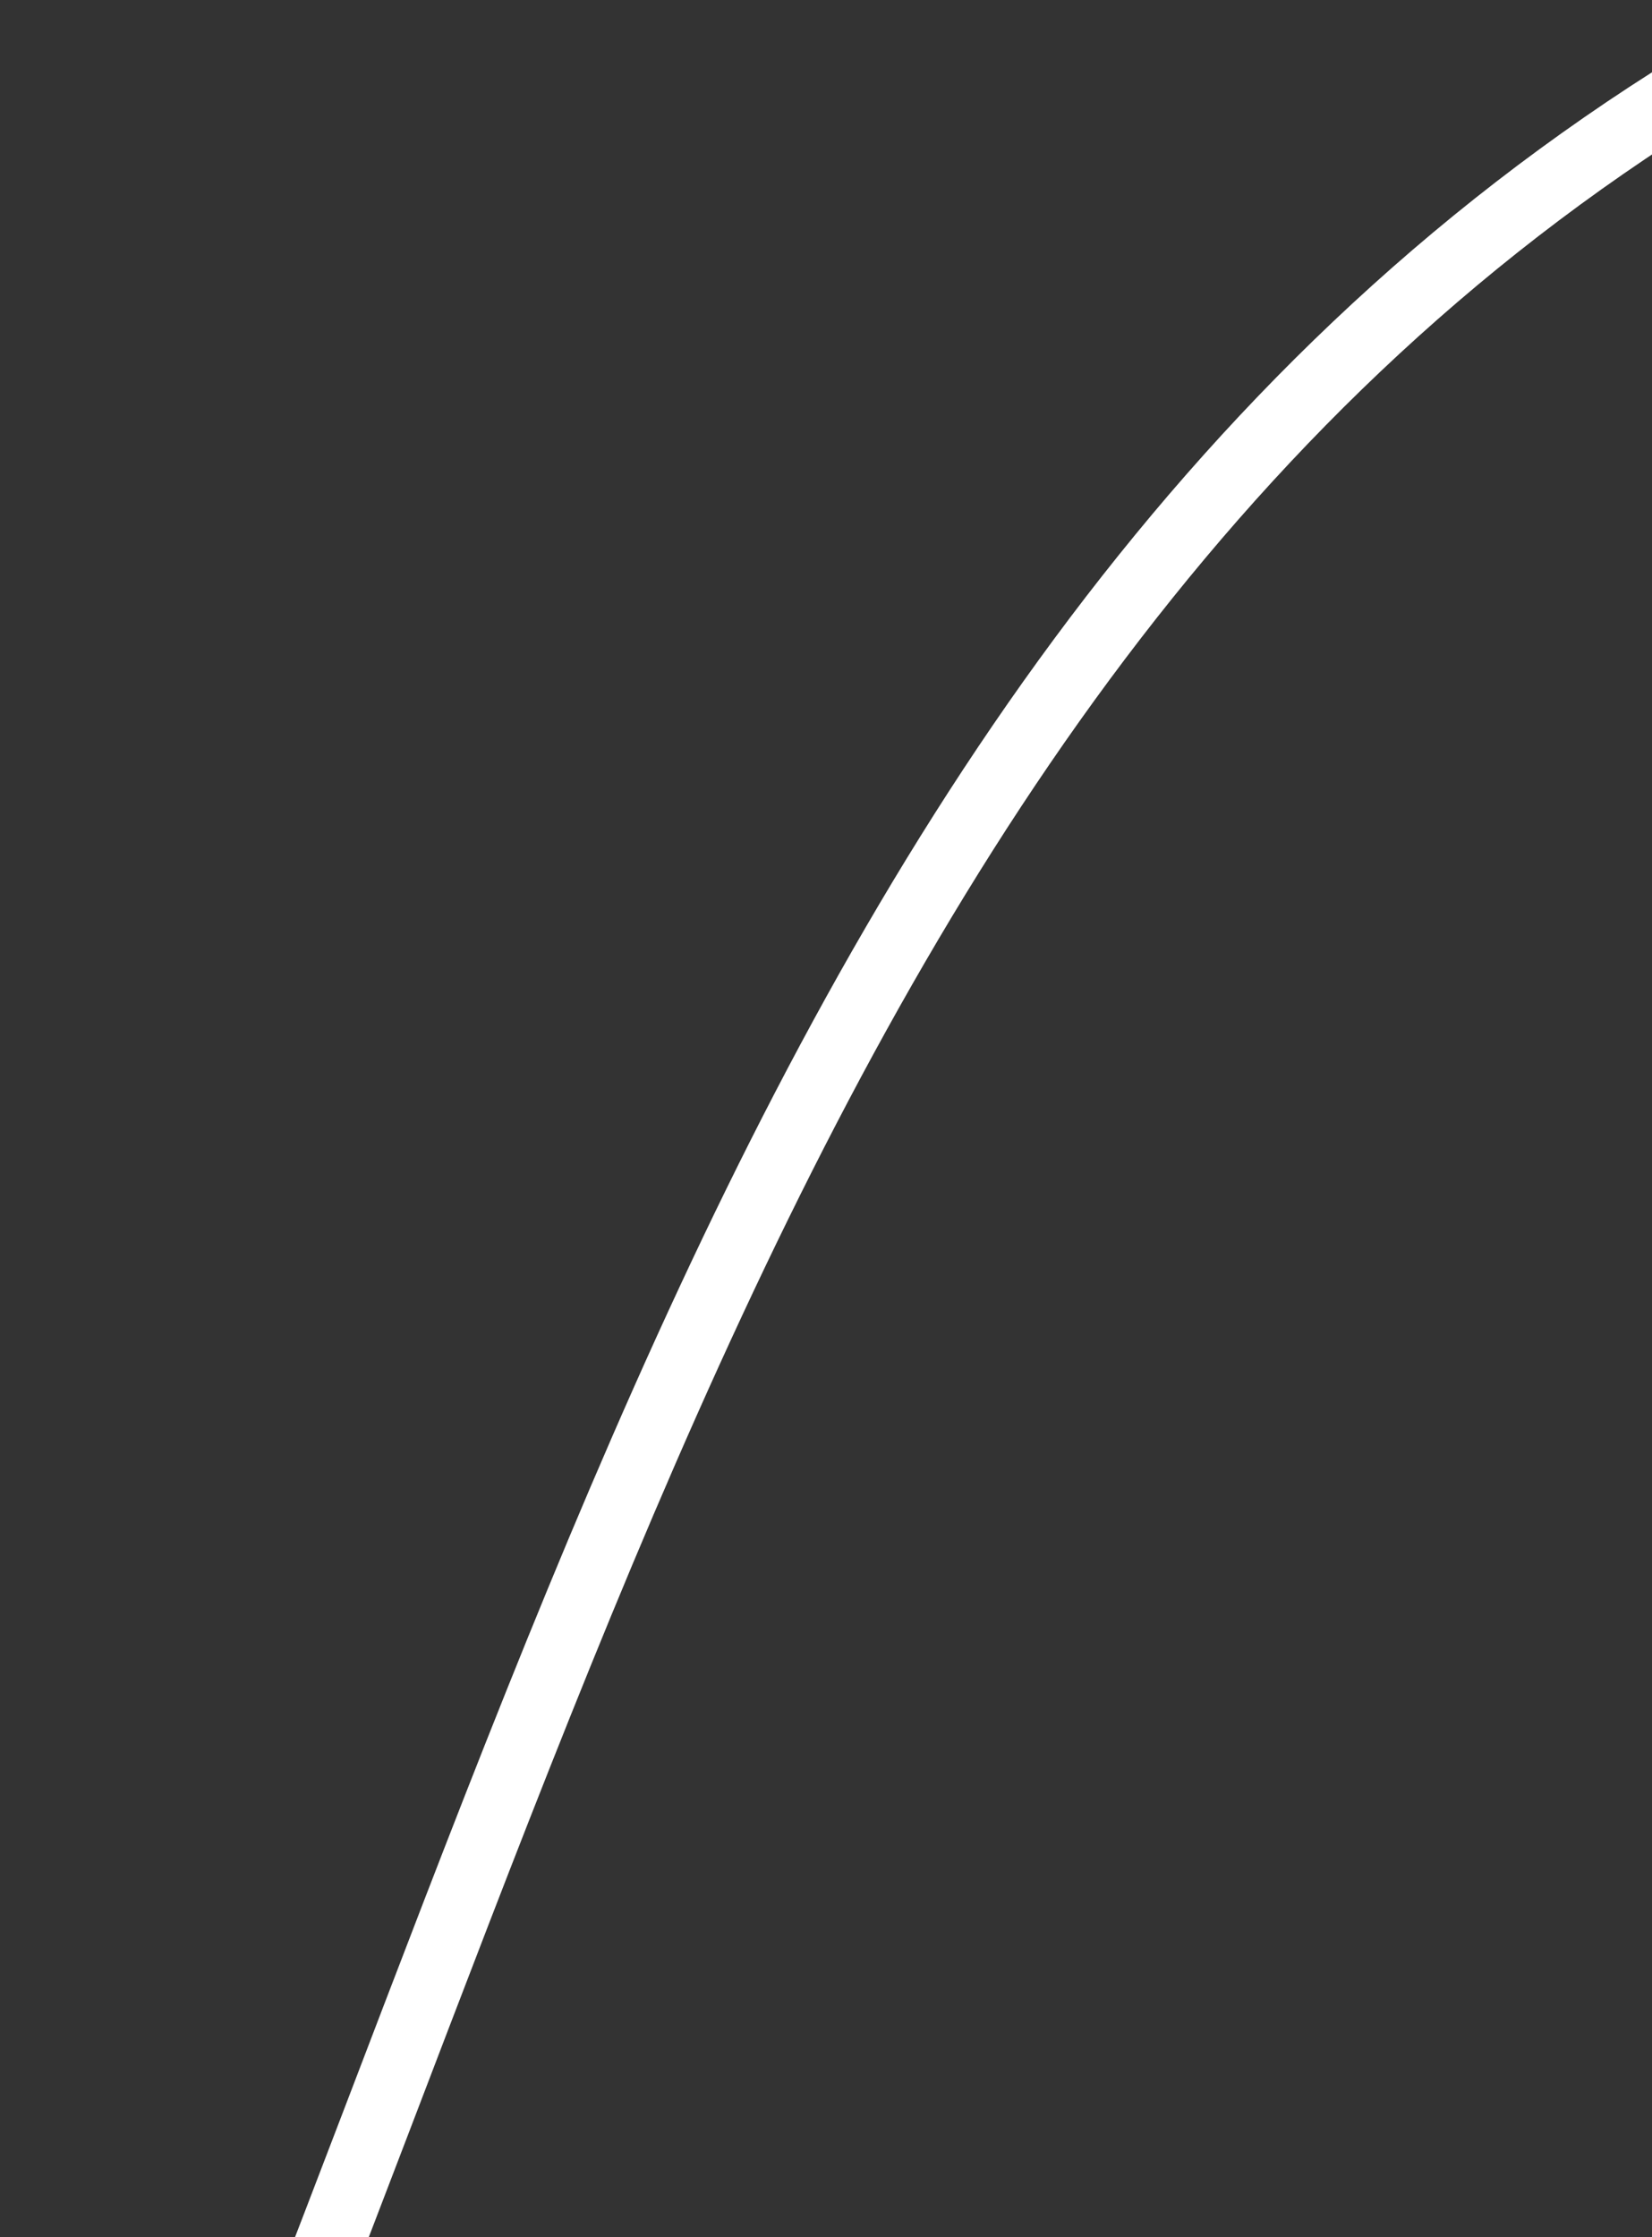<svg width="48" height="65" viewBox="0 0 48 65" fill="none" xmlns="http://www.w3.org/2000/svg">
<rect x="0" y="0" width="48" height="65" fill="#333333" stroke="none"/>
<g clip-path="url(#clip0_127_3376)">
<path fill-rule="evenodd" clip-rule="evenodd" d="M165.899 -4.197C203.471 15.021 233.161 52.21 234.886 94.411C236.47 133.167 200.655 158.707 173.697 186.63C147.824 213.429 123.755 242.946 86.844 247.754C37.812 254.141 -27.257 259.48 -50.414 215.822C-73.362 172.556 -20.163 130.046 0.934 85.784C15.886 54.415 21.531 17.52 52.033 0.882C87.147 -18.271 130.333 -22.389 165.899 -4.197Z" stroke="white" stroke-width="2"/>
</g>
<defs>
<clipPath id="clip0_127_3376">
<rect width="48" height="65" fill="white"/>
</clipPath>
</defs>
</svg>
